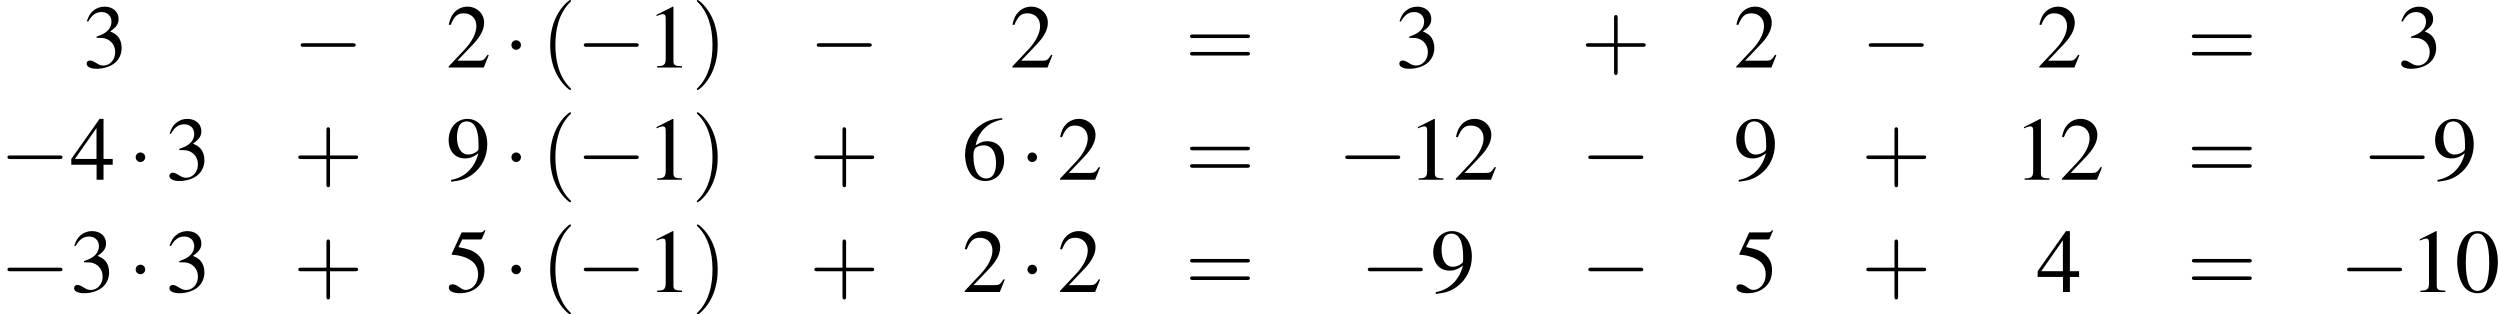 <?xml version='1.0' encoding='UTF-8'?>
<!-- This file was generated by dvisvgm 2.1.3 -->
<svg height='45.56pt' version='1.1' viewBox='68.908 374.152 362.188 45.56' width='362.188pt' xmlns='http://www.w3.org/2000/svg' xmlns:xlink='http://www.w3.org/1999/xlink'>
<defs>
<path d='M2.017 -5.368C1.58 -5.368 1.247 -5.233 0.953 -4.955C0.492 -4.51 0.191 -3.597 0.191 -2.668C0.191 -1.802 0.453 -0.873 0.826 -0.429C1.12 -0.079 1.525 0.111 1.985 0.111C2.39 0.111 2.731 -0.024 3.017 -0.302C3.478 -0.738 3.78 -1.66 3.78 -2.62C3.78 -4.248 3.057 -5.368 2.017 -5.368ZM1.993 -5.161C2.66 -5.161 3.017 -4.264 3.017 -2.604S2.668 -0.095 1.985 -0.095S0.953 -0.945 0.953 -2.596C0.953 -4.28 1.31 -5.161 1.993 -5.161Z' id='g1-48'/>
<path d='M2.311 -5.368L0.881 -4.645V-4.534C0.977 -4.574 1.064 -4.605 1.096 -4.621C1.239 -4.677 1.374 -4.709 1.453 -4.709C1.62 -4.709 1.691 -4.59 1.691 -4.335V-0.738C1.691 -0.476 1.628 -0.294 1.501 -0.222C1.382 -0.151 1.27 -0.127 0.937 -0.119V0H3.128V-0.119C2.501 -0.127 2.374 -0.206 2.374 -0.588V-5.352L2.311 -5.368Z' id='g1-49'/>
<path d='M3.772 -1.088L3.668 -1.128C3.375 -0.675 3.271 -0.603 2.914 -0.603H1.016L2.35 -2.001C3.057 -2.739 3.367 -3.343 3.367 -3.962C3.367 -4.756 2.724 -5.368 1.898 -5.368C1.461 -5.368 1.048 -5.193 0.754 -4.875C0.5 -4.605 0.381 -4.351 0.246 -3.788L0.413 -3.748C0.731 -4.526 1.016 -4.78 1.564 -4.78C2.231 -4.78 2.684 -4.327 2.684 -3.66C2.684 -3.041 2.319 -2.303 1.652 -1.596L0.238 -0.095V0H3.335L3.772 -1.088Z' id='g1-50'/>
<path d='M1.215 -2.62C1.683 -2.62 1.866 -2.604 2.057 -2.533C2.549 -2.358 2.859 -1.906 2.859 -1.358C2.859 -0.691 2.406 -0.175 1.818 -0.175C1.604 -0.175 1.445 -0.23 1.151 -0.421C0.913 -0.564 0.778 -0.619 0.643 -0.619C0.461 -0.619 0.341 -0.508 0.341 -0.341C0.341 -0.064 0.683 0.111 1.239 0.111C1.85 0.111 2.477 -0.095 2.851 -0.421S3.43 -1.207 3.43 -1.739C3.43 -2.144 3.303 -2.517 3.073 -2.763C2.914 -2.938 2.763 -3.033 2.414 -3.184C2.962 -3.557 3.16 -3.851 3.16 -4.28C3.16 -4.923 2.652 -5.368 1.922 -5.368C1.525 -5.368 1.175 -5.233 0.889 -4.979C0.651 -4.764 0.532 -4.558 0.357 -4.081L0.476 -4.05C0.802 -4.629 1.159 -4.891 1.66 -4.891C2.176 -4.891 2.533 -4.542 2.533 -4.042C2.533 -3.756 2.414 -3.47 2.215 -3.271C1.977 -3.033 1.755 -2.914 1.215 -2.724V-2.62Z' id='g1-51'/>
<path d='M3.748 -1.834H2.938V-5.368H2.589L0.095 -1.834V-1.326H2.327V0H2.938V-1.326H3.748V-1.834ZM2.319 -1.834H0.413L2.319 -4.558V-1.834Z' id='g1-52'/>
<path d='M1.437 -4.629H2.994C3.121 -4.629 3.152 -4.645 3.176 -4.701L3.478 -5.407L3.406 -5.463C3.287 -5.296 3.208 -5.256 3.041 -5.256H1.382L0.516 -3.375C0.508 -3.359 0.508 -3.351 0.508 -3.335C0.508 -3.295 0.54 -3.271 0.603 -3.271C0.858 -3.271 1.175 -3.216 1.501 -3.113C2.414 -2.819 2.835 -2.327 2.835 -1.54C2.835 -0.778 2.35 -0.183 1.731 -0.183C1.572 -0.183 1.437 -0.238 1.199 -0.413C0.945 -0.596 0.762 -0.675 0.596 -0.675C0.365 -0.675 0.254 -0.58 0.254 -0.381C0.254 -0.079 0.627 0.111 1.223 0.111C1.89 0.111 2.462 -0.103 2.859 -0.508C3.224 -0.865 3.391 -1.318 3.391 -1.922C3.391 -2.493 3.24 -2.859 2.843 -3.256C2.493 -3.605 2.041 -3.788 1.104 -3.954L1.437 -4.629Z' id='g1-53'/>
<path d='M3.541 -5.431C2.636 -5.352 2.176 -5.201 1.596 -4.796C0.738 -4.185 0.27 -3.279 0.27 -2.215C0.27 -1.525 0.484 -0.826 0.826 -0.429C1.128 -0.079 1.556 0.111 2.049 0.111C3.033 0.111 3.716 -0.643 3.716 -1.739C3.716 -2.755 3.136 -3.398 2.223 -3.398C1.874 -3.398 1.707 -3.343 1.207 -3.041C1.421 -4.24 2.311 -5.098 3.557 -5.304L3.541 -5.431ZM1.922 -3.033C2.604 -3.033 3.001 -2.462 3.001 -1.469C3.001 -0.596 2.692 -0.111 2.136 -0.111C1.437 -0.111 1.008 -0.858 1.008 -2.088C1.008 -2.493 1.072 -2.716 1.231 -2.835C1.397 -2.962 1.644 -3.033 1.922 -3.033Z' id='g1-54'/>
<path d='M0.468 0.175C1.358 0.071 1.795 -0.079 2.334 -0.468C3.16 -1.072 3.645 -2.057 3.645 -3.128C3.645 -4.439 2.914 -5.368 1.89 -5.368C0.945 -5.368 0.238 -4.566 0.238 -3.494C0.238 -2.525 0.81 -1.882 1.667 -1.882C2.104 -1.882 2.438 -2.009 2.859 -2.334C2.533 -1.04 1.652 -0.191 0.445 0.016L0.468 0.175ZM2.874 -2.819C2.874 -2.66 2.843 -2.589 2.755 -2.517C2.533 -2.327 2.239 -2.223 1.953 -2.223C1.35 -2.223 0.969 -2.819 0.969 -3.764C0.969 -4.216 1.096 -4.693 1.263 -4.899C1.397 -5.058 1.596 -5.145 1.826 -5.145C2.517 -5.145 2.874 -4.462 2.874 -3.128V-2.819Z' id='g1-57'/>
<use id='g58-40' transform='scale(1.825)' xlink:href='#g50-40'/>
<use id='g58-41' transform='scale(1.825)' xlink:href='#g50-41'/>
<use id='g58-43' transform='scale(1.825)' xlink:href='#g50-43'/>
<use id='g58-61' transform='scale(1.825)' xlink:href='#g50-61'/>
<use id='g31-0' transform='scale(0.996)' xlink:href='#g8-0'/>
<use id='g31-1' transform='scale(0.996)' xlink:href='#g8-1'/>
<use id='g57-48' transform='scale(1.369)' xlink:href='#g1-48'/>
<use id='g57-49' transform='scale(1.369)' xlink:href='#g1-49'/>
<use id='g57-50' transform='scale(1.369)' xlink:href='#g1-50'/>
<use id='g57-51' transform='scale(1.369)' xlink:href='#g1-51'/>
<use id='g57-52' transform='scale(1.369)' xlink:href='#g1-52'/>
<use id='g57-53' transform='scale(1.369)' xlink:href='#g1-53'/>
<use id='g57-54' transform='scale(1.369)' xlink:href='#g1-54'/>
<use id='g57-57' transform='scale(1.369)' xlink:href='#g1-57'/>
<path d='M1.971 1.429C1.971 1.411 1.971 1.399 1.87 1.298C1.126 0.548 0.935 -0.578 0.935 -1.489C0.935 -2.525 1.161 -3.561 1.894 -4.306C1.971 -4.377 1.971 -4.389 1.971 -4.407C1.971 -4.449 1.947 -4.466 1.912 -4.466C1.852 -4.466 1.316 -4.061 0.965 -3.305C0.661 -2.65 0.59 -1.989 0.59 -1.489C0.59 -1.024 0.655 -0.304 0.983 0.369C1.34 1.102 1.852 1.489 1.912 1.489C1.947 1.489 1.971 1.471 1.971 1.429Z' id='g50-40'/>
<path d='M1.721 -1.489C1.721 -1.953 1.656 -2.674 1.328 -3.347C0.971 -4.079 0.459 -4.466 0.399 -4.466C0.363 -4.466 0.339 -4.443 0.339 -4.407C0.339 -4.389 0.339 -4.377 0.453 -4.27C1.036 -3.68 1.376 -2.733 1.376 -1.489C1.376 -0.47 1.155 0.578 0.417 1.328C0.339 1.399 0.339 1.411 0.339 1.429C0.339 1.465 0.363 1.489 0.399 1.489C0.459 1.489 0.995 1.084 1.346 0.328C1.65 -0.328 1.721 -0.989 1.721 -1.489Z' id='g50-41'/>
<path d='M2.436 -1.37H4.097C4.181 -1.37 4.294 -1.37 4.294 -1.489S4.181 -1.608 4.097 -1.608H2.436V-3.275C2.436 -3.359 2.436 -3.472 2.317 -3.472S2.197 -3.359 2.197 -3.275V-1.608H0.53C0.447 -1.608 0.333 -1.608 0.333 -1.489S0.447 -1.37 0.53 -1.37H2.197V0.298C2.197 0.381 2.197 0.494 2.317 0.494S2.436 0.381 2.436 0.298V-1.37Z' id='g50-43'/>
<path d='M4.091 -1.947C4.181 -1.947 4.294 -1.947 4.294 -2.066S4.181 -2.186 4.097 -2.186H0.53C0.447 -2.186 0.333 -2.186 0.333 -2.066S0.447 -1.947 0.536 -1.947H4.091ZM4.097 -0.792C4.181 -0.792 4.294 -0.792 4.294 -0.911S4.181 -1.03 4.091 -1.03H0.536C0.447 -1.03 0.333 -1.03 0.333 -0.911S0.447 -0.792 0.53 -0.792H4.097Z' id='g50-61'/>
<path d='M7.189 -2.509C7.375 -2.509 7.571 -2.509 7.571 -2.727S7.375 -2.945 7.189 -2.945H1.287C1.102 -2.945 0.905 -2.945 0.905 -2.727S1.102 -2.509 1.287 -2.509H7.189Z' id='g8-0'/>
<path d='M2.095 -2.727C2.095 -3.044 1.833 -3.305 1.516 -3.305S0.938 -3.044 0.938 -2.727S1.2 -2.149 1.516 -2.149S2.095 -2.411 2.095 -2.727Z' id='g8-1'/>
</defs>
<g id='page1' transform='matrix(1.2 0 0 1.2 0 0)'>
<use x='67.415' xlink:href='#g57-51' y='319.945'/>
<use x='92.823' xlink:href='#g31-0' y='319.945'/>
<use x='111.262' xlink:href='#g57-50' y='319.945'/>
<use x='118.232' xlink:href='#g31-1' y='319.945'/>
<use x='122.769' xlink:href='#g58-40' y='319.945'/>
<use x='127.001' xlink:href='#g31-0' y='319.945'/>
<use x='135.478' xlink:href='#g57-49' y='319.945'/>
<use x='140.932' xlink:href='#g58-41' y='319.945'/>
<use x='155.127' xlink:href='#g31-0' y='319.945'/>
<use x='179.319' xlink:href='#g57-50' y='319.945'/>
<use x='200.49' xlink:href='#g58-61' y='319.945'/>
<use x='225.894' xlink:href='#g57-51' y='319.945'/>
<use x='248.277' xlink:href='#g58-43' y='319.945'/>
<use x='266.716' xlink:href='#g57-50' y='319.945'/>
<use x='282.133' xlink:href='#g31-0' y='319.945'/>
<use x='303.299' xlink:href='#g57-50' y='319.945'/>
<use x='321.443' xlink:href='#g58-61' y='319.945'/>
<use x='346.848' xlink:href='#g57-51' y='319.945'/>
<use x='57.423' xlink:href='#g31-0' y='333.494'/>
<use x='65.9' xlink:href='#g57-52' y='333.494'/>
<use x='72.869' xlink:href='#g31-1' y='333.494'/>
<use x='77.406' xlink:href='#g57-51' y='333.494'/>
<use x='92.823' xlink:href='#g58-43' y='333.494'/>
<use x='111.262' xlink:href='#g57-57' y='333.494'/>
<use x='118.232' xlink:href='#g31-1' y='333.494'/>
<use x='122.769' xlink:href='#g58-40' y='333.494'/>
<use x='127.001' xlink:href='#g31-0' y='333.494'/>
<use x='135.478' xlink:href='#g57-49' y='333.494'/>
<use x='140.932' xlink:href='#g58-41' y='333.494'/>
<use x='155.127' xlink:href='#g58-43' y='333.494'/>
<use x='173.566' xlink:href='#g57-54' y='333.494'/>
<use x='180.536' xlink:href='#g31-1' y='333.494'/>
<use x='185.073' xlink:href='#g57-50' y='333.494'/>
<use x='200.49' xlink:href='#g58-61' y='333.494'/>
<use x='218.929' xlink:href='#g31-0' y='333.494'/>
<use x='227.405' xlink:href='#g57-49' y='333.494'/>
<use x='232.86' xlink:href='#g57-50' y='333.494'/>
<use x='248.277' xlink:href='#g31-0' y='333.494'/>
<use x='266.716' xlink:href='#g57-57' y='333.494'/>
<use x='282.133' xlink:href='#g58-43' y='333.494'/>
<use x='300.572' xlink:href='#g57-49' y='333.494'/>
<use x='306.026' xlink:href='#g57-50' y='333.494'/>
<use x='321.443' xlink:href='#g58-61' y='333.494'/>
<use x='342.61' xlink:href='#g31-0' y='333.494'/>
<use x='351.086' xlink:href='#g57-57' y='333.494'/>
<use x='57.423' xlink:href='#g31-0' y='347.043'/>
<use x='65.9' xlink:href='#g57-51' y='347.043'/>
<use x='72.869' xlink:href='#g31-1' y='347.043'/>
<use x='77.406' xlink:href='#g57-51' y='347.043'/>
<use x='92.823' xlink:href='#g58-43' y='347.043'/>
<use x='111.262' xlink:href='#g57-53' y='347.043'/>
<use x='118.232' xlink:href='#g31-1' y='347.043'/>
<use x='122.769' xlink:href='#g58-40' y='347.043'/>
<use x='127.001' xlink:href='#g31-0' y='347.043'/>
<use x='135.478' xlink:href='#g57-49' y='347.043'/>
<use x='140.932' xlink:href='#g58-41' y='347.043'/>
<use x='155.127' xlink:href='#g58-43' y='347.043'/>
<use x='173.566' xlink:href='#g57-50' y='347.043'/>
<use x='180.536' xlink:href='#g31-1' y='347.043'/>
<use x='185.073' xlink:href='#g57-50' y='347.043'/>
<use x='200.49' xlink:href='#g58-61' y='347.043'/>
<use x='221.656' xlink:href='#g31-0' y='347.043'/>
<use x='230.132' xlink:href='#g57-57' y='347.043'/>
<use x='248.277' xlink:href='#g31-0' y='347.043'/>
<use x='266.716' xlink:href='#g57-53' y='347.043'/>
<use x='282.133' xlink:href='#g58-43' y='347.043'/>
<use x='303.299' xlink:href='#g57-52' y='347.043'/>
<use x='321.443' xlink:href='#g58-61' y='347.043'/>
<use x='339.882' xlink:href='#g31-0' y='347.043'/>
<use x='348.359' xlink:href='#g57-49' y='347.043'/>
<use x='353.813' xlink:href='#g57-48' y='347.043'/>
</g>
</svg>